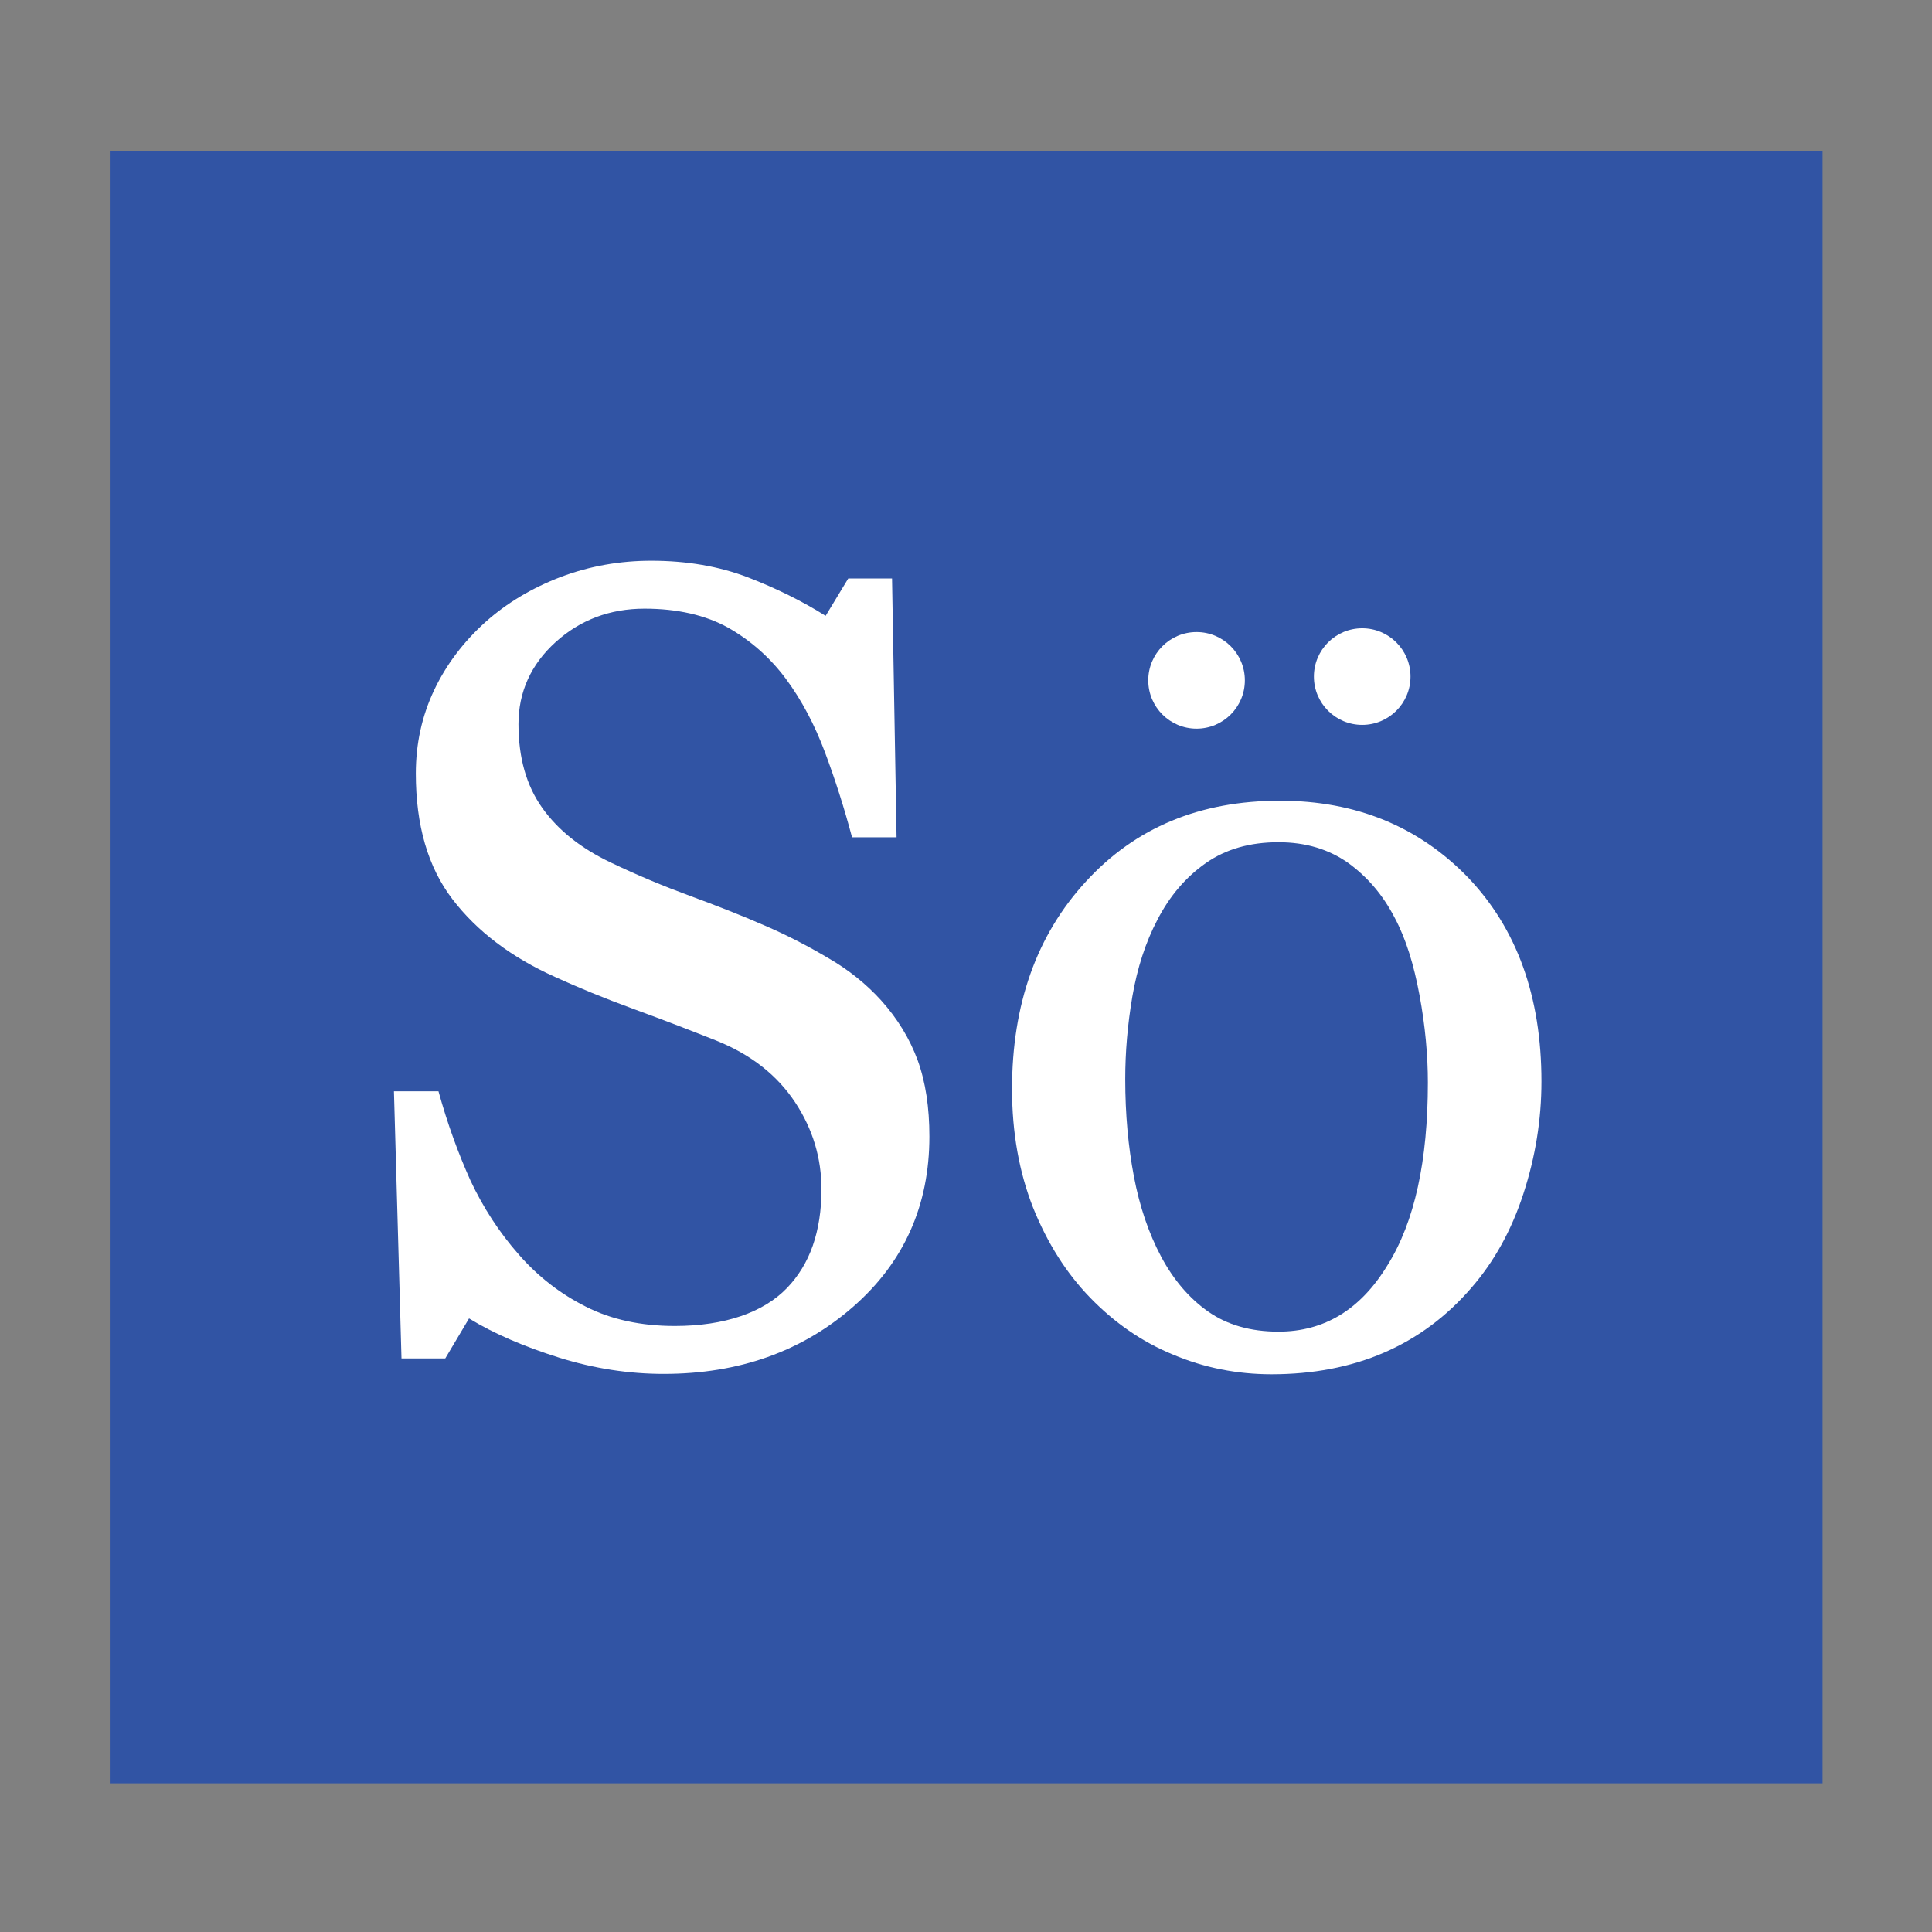 <?xml version="1.0" encoding="utf-8"?>
<!-- Generator: Adobe Illustrator 27.3.1, SVG Export Plug-In . SVG Version: 6.00 Build 0)  -->
<svg version="1.1" id="Layer_1" xmlns="http://www.w3.org/2000/svg" xmlns:xlink="http://www.w3.org/1999/xlink" x="0px" y="0px"
	 viewBox="0 0 512 512" style="enable-background:new 0 0 512 512;" xml:space="preserve">
<rect x="0" y="0" width="512" height="512" fill="#808080" stroke="none"/>
<style type="text/css">
	.st0{fill:#3154A4;}
	.st1{fill:#FFFFFF;}
</style>
<rect x="29.1" y="40.1" class="st0" width="453.9" height="432.5"/>
<g>
	<path class="st1" d="M233.5,265.1c4.4,4.9,7.6,10.2,9.7,15.9c2.1,5.8,3.1,12.5,3.1,20.2c0,18.2-6.7,33.3-20.2,45.1
		c-13.5,11.8-30.2,17.8-50.2,17.8c-9.2,0-18.4-1.4-27.7-4.3c-9.2-2.9-17.2-6.3-23.9-10.4l-6.3,10.6h-11.6l-2-70.8h11.8
		c2.4,8.7,5.3,16.6,8.5,23.7c3.3,7,7.5,13.6,12.9,19.7c5,5.7,10.9,10.3,17.7,13.7c6.7,3.4,14.6,5.1,23.5,5.1
		c6.7,0,12.5-0.9,17.5-2.6c5-1.7,9.1-4.2,12.2-7.4c3.1-3.2,5.4-7,6.9-11.3c1.5-4.3,2.3-9.3,2.3-14.9c0-8.3-2.3-16-7-23.1
		c-4.7-7.1-11.6-12.6-20.8-16.3c-6.3-2.5-13.5-5.3-21.7-8.3c-8.2-3-15.2-5.9-21.1-8.6c-11.6-5.2-20.7-12.1-27.2-20.6
		c-6.5-8.5-9.7-19.6-9.7-33.3c0-7.9,1.6-15.2,4.8-22c3.2-6.8,7.8-12.9,13.7-18.2c5.6-5,12.3-9,19.9-11.9c7.7-2.9,15.7-4.3,24-4.3
		c9.5,0,18,1.5,25.6,4.4c7.5,2.9,14.4,6.3,20.6,10.2l6-9.9h11.6l1.2,68.6h-11.8c-2.1-7.9-4.5-15.4-7.2-22.6
		c-2.7-7.2-6.1-13.7-10.4-19.5c-4.2-5.6-9.3-10.1-15.3-13.5c-6-3.3-13.4-5-22.1-5c-9.2,0-17.1,3-23.6,8.9
		c-6.5,5.9-9.8,13.2-9.8,21.7c0,8.9,2.1,16.3,6.3,22.2c4.2,5.9,10.2,10.7,18.2,14.5c7.1,3.4,14.1,6.3,20.9,8.8
		c6.8,2.5,13.5,5.1,19.9,7.9c5.8,2.5,11.4,5.4,16.8,8.6C224.9,257,229.6,260.8,233.5,265.1z"/>
	<path class="st1" d="M408.5,286.6c0,10.1-1.6,20-4.8,29.8c-3.2,9.8-7.8,18-13.7,24.8c-6.7,7.8-14.5,13.5-23.3,17.3
		c-8.8,3.8-18.8,5.7-29.7,5.7c-9.1,0-17.8-1.7-26.1-5.2c-8.3-3.4-15.6-8.5-22-15.1c-6.3-6.5-11.3-14.4-15.1-23.8
		c-3.7-9.4-5.6-19.9-5.6-31.5c0-22.4,6.5-40.8,19.6-55c13.1-14.3,30.2-21.4,51.4-21.4c20.1,0,36.7,6.8,49.8,20.3
		C402,246.1,408.5,264.1,408.5,286.6z M378.4,286.9c0-7.3-0.7-15-2.2-23.1c-1.5-8.1-3.6-15-6.6-20.6c-3.1-6-7.2-10.8-12.3-14.5
		c-5.1-3.6-11.2-5.5-18.5-5.5c-7.5,0-13.9,1.8-19.2,5.5c-5.3,3.7-9.6,8.7-12.9,15.1c-3.1,5.9-5.3,12.7-6.6,20.2
		c-1.3,7.6-1.9,14.9-1.9,22c0,9.3,0.8,17.9,2.3,25.8c1.5,7.9,3.9,15,7.2,21.2c3.3,6.2,7.5,11.1,12.5,14.6c5,3.5,11.2,5.3,18.6,5.3
		c12.2,0,21.8-5.9,28.9-17.6C374.9,323.8,378.4,307.6,378.4,286.9z"/>
</g>
<g>
	<circle class="st1" cx="317.1" cy="180.3" r="12.8"/>
	<circle class="st1" cx="361" cy="179.3" r="12.8"/>
</g>
</svg>
